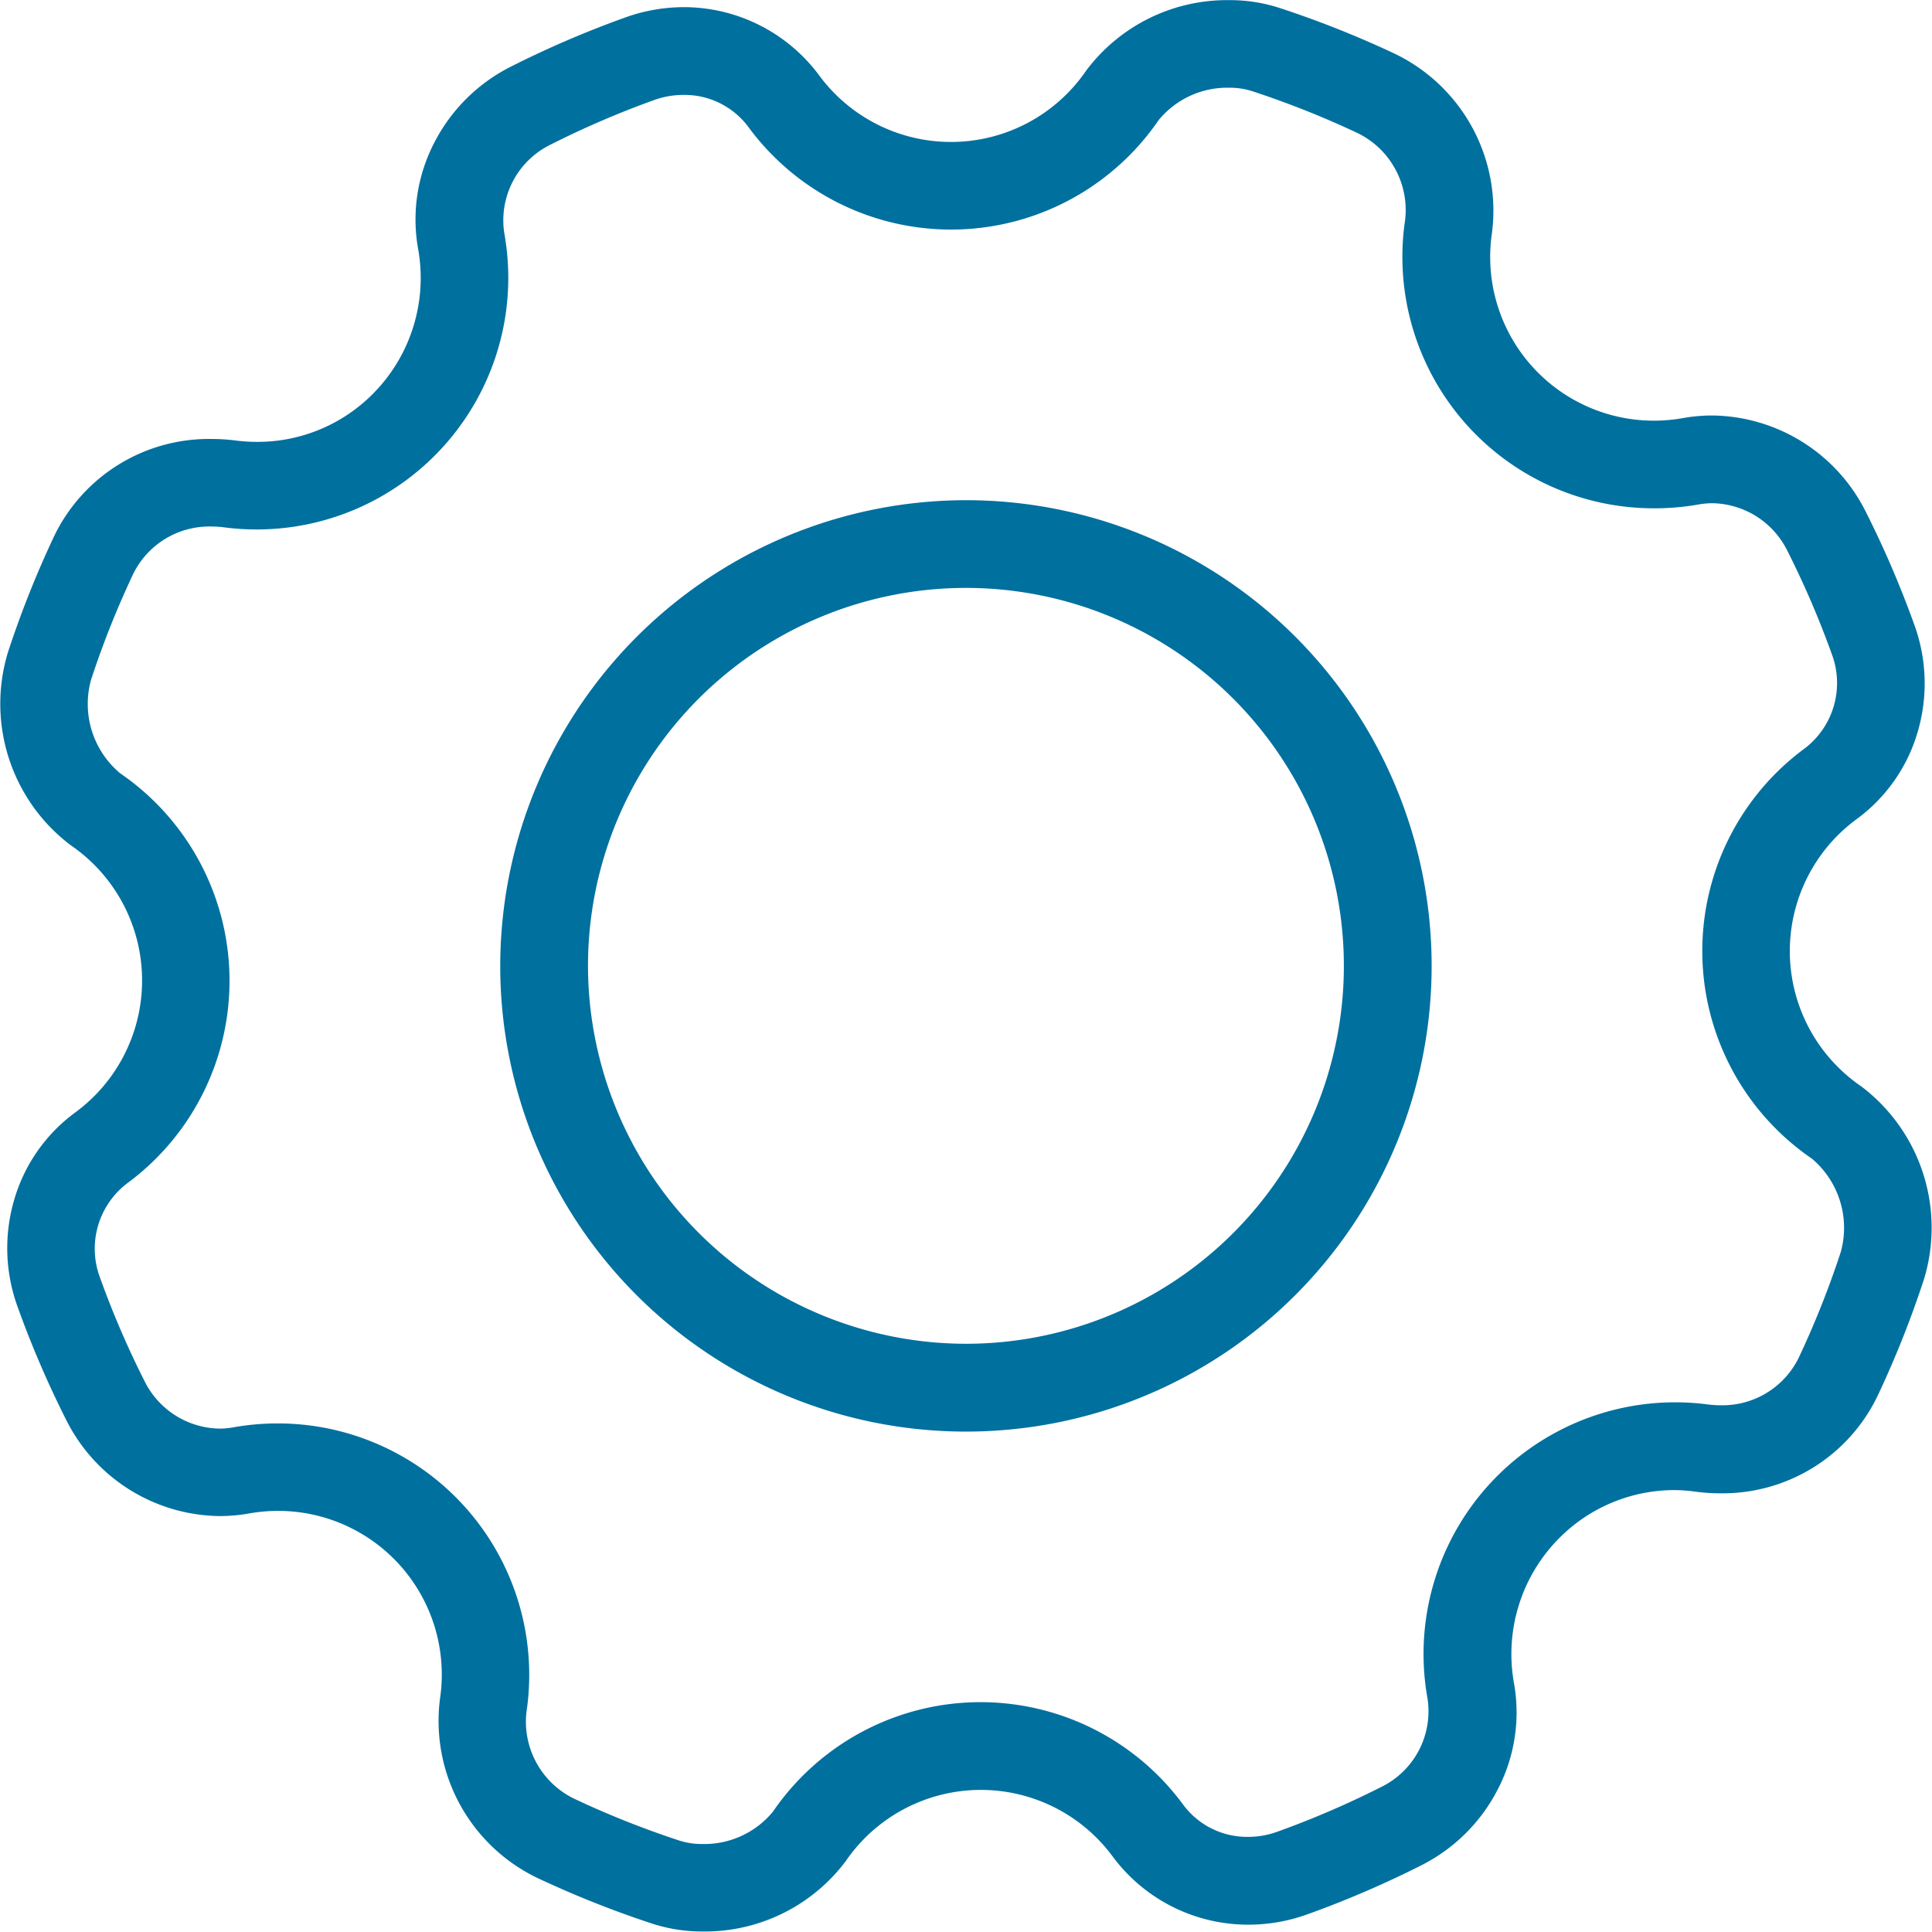 <svg xmlns="http://www.w3.org/2000/svg" width="44.025" height="44.021" viewBox="0 0 44.025 44.021"><g id="Easy_maintenance" data-name="Easy maintenance" transform="translate(20549.587 257.031)"><path id="Path_13051" data-name="Path 13051" d="M86.84,60.1a3.66,3.66,0,0,1,1.14.176,22.877,22.877,0,0,1,2.646,1.052,3.968,3.968,0,0,1,2.192,4.139,3.73,3.73,0,0,0,3.7,4.216,3.781,3.781,0,0,0,.662-.059,3.8,3.8,0,0,1,.667-.059h0a3.958,3.958,0,0,1,3.488,2.174,22.954,22.954,0,0,1,1.118,2.6,3.907,3.907,0,0,1,.079,2.421,3.763,3.763,0,0,1-1.392,2,3.732,3.732,0,0,0,.1,6.091,4.037,4.037,0,0,1,1.43,4.4,22.953,22.953,0,0,1-1.052,2.646,3.915,3.915,0,0,1-3.592,2.228,4.266,4.266,0,0,1-.547-.035A3.786,3.786,0,0,0,97,94.052a3.7,3.7,0,0,0-2.637,1.091,3.745,3.745,0,0,0-1.035,3.306,3.8,3.8,0,0,1-.375,2.435,3.959,3.959,0,0,1-1.74,1.72,22.915,22.915,0,0,1-2.6,1.118,3.945,3.945,0,0,1-1.335.233,3.842,3.842,0,0,1-3.088-1.545,3.732,3.732,0,0,0-6.091.1,4.012,4.012,0,0,1-3.257,1.6,3.661,3.661,0,0,1-1.139-.175,22.96,22.96,0,0,1-2.646-1.053,3.969,3.969,0,0,1-2.193-4.139,3.729,3.729,0,0,0-3.7-4.217,3.779,3.779,0,0,0-.663.059,3.8,3.8,0,0,1-.666.059,3.958,3.958,0,0,1-3.489-2.174,22.911,22.911,0,0,1-1.118-2.6,3.906,3.906,0,0,1-.079-2.421,3.763,3.763,0,0,1,1.392-2,3.732,3.732,0,0,0-.1-6.091,4.037,4.037,0,0,1-1.43-4.4,22.884,22.884,0,0,1,1.053-2.646A3.914,3.914,0,0,1,63.652,70.1a4.264,4.264,0,0,1,.547.035,3.79,3.79,0,0,0,.486.031,3.7,3.7,0,0,0,2.637-1.09,3.745,3.745,0,0,0,1.035-3.306,3.8,3.8,0,0,1,.375-2.435,3.959,3.959,0,0,1,1.74-1.72,22.912,22.912,0,0,1,2.6-1.118A3.944,3.944,0,0,1,74.4,60.26a3.842,3.842,0,0,1,3.089,1.546,3.732,3.732,0,0,0,6.091-.1A4.011,4.011,0,0,1,86.84,60.1ZM96.521,71.68a5.73,5.73,0,0,1-5.687-6.474,1.951,1.951,0,0,0-1.062-2.073,20.873,20.873,0,0,0-2.414-.96,1.668,1.668,0,0,0-.518-.077,2.024,2.024,0,0,0-1.608.737,5.732,5.732,0,0,1-9.35.157A1.811,1.811,0,0,0,74.4,62.26a1.949,1.949,0,0,0-.66.115,20.9,20.9,0,0,0-2.37,1.02,1.92,1.92,0,0,0-1.049,2.019,5.734,5.734,0,0,1-6.384,6.7,2.258,2.258,0,0,0-.29-.019,1.932,1.932,0,0,0-1.783,1.081,20.874,20.874,0,0,0-.961,2.414,2.061,2.061,0,0,0,.661,2.126,5.732,5.732,0,0,1,.157,9.35,1.873,1.873,0,0,0-.616,2.137,20.908,20.908,0,0,0,1.02,2.371,1.942,1.942,0,0,0,1.7,1.077,1.8,1.8,0,0,0,.315-.028,5.784,5.784,0,0,1,1.014-.09,5.729,5.729,0,0,1,5.686,6.474,1.951,1.951,0,0,0,1.063,2.073,20.95,20.95,0,0,0,2.414.961,1.667,1.667,0,0,0,.517.076,2.025,2.025,0,0,0,1.608-.737,5.732,5.732,0,0,1,9.35-.157,1.811,1.811,0,0,0,1.478.731,1.95,1.95,0,0,0,.66-.115,20.905,20.905,0,0,0,2.37-1.02A1.92,1.92,0,0,0,91.358,98.8a5.734,5.734,0,0,1,6.384-6.7,2.258,2.258,0,0,0,.29.019,1.933,1.933,0,0,0,1.784-1.081,20.942,20.942,0,0,0,.96-2.414,2.061,2.061,0,0,0-.661-2.126,5.732,5.732,0,0,1-.157-9.35,1.874,1.874,0,0,0,.616-2.137,20.946,20.946,0,0,0-1.02-2.371,1.941,1.941,0,0,0-1.7-1.076h0a1.8,1.8,0,0,0-.315.028A5.787,5.787,0,0,1,96.521,71.68Z" transform="translate(-20608.416 -317.128)" fill="#00709f"></path><path id="Ellipse_11" data-name="Ellipse 11" d="M9.612-1A10.612,10.612,0,1,1-1,9.612,10.624,10.624,0,0,1,9.612-1Zm0,19.223A8.612,8.612,0,1,0,1,9.612,8.621,8.621,0,0,0,9.612,18.223Z" transform="translate(-20537.188 -244.633)" fill="#00709f"></path></g></svg>